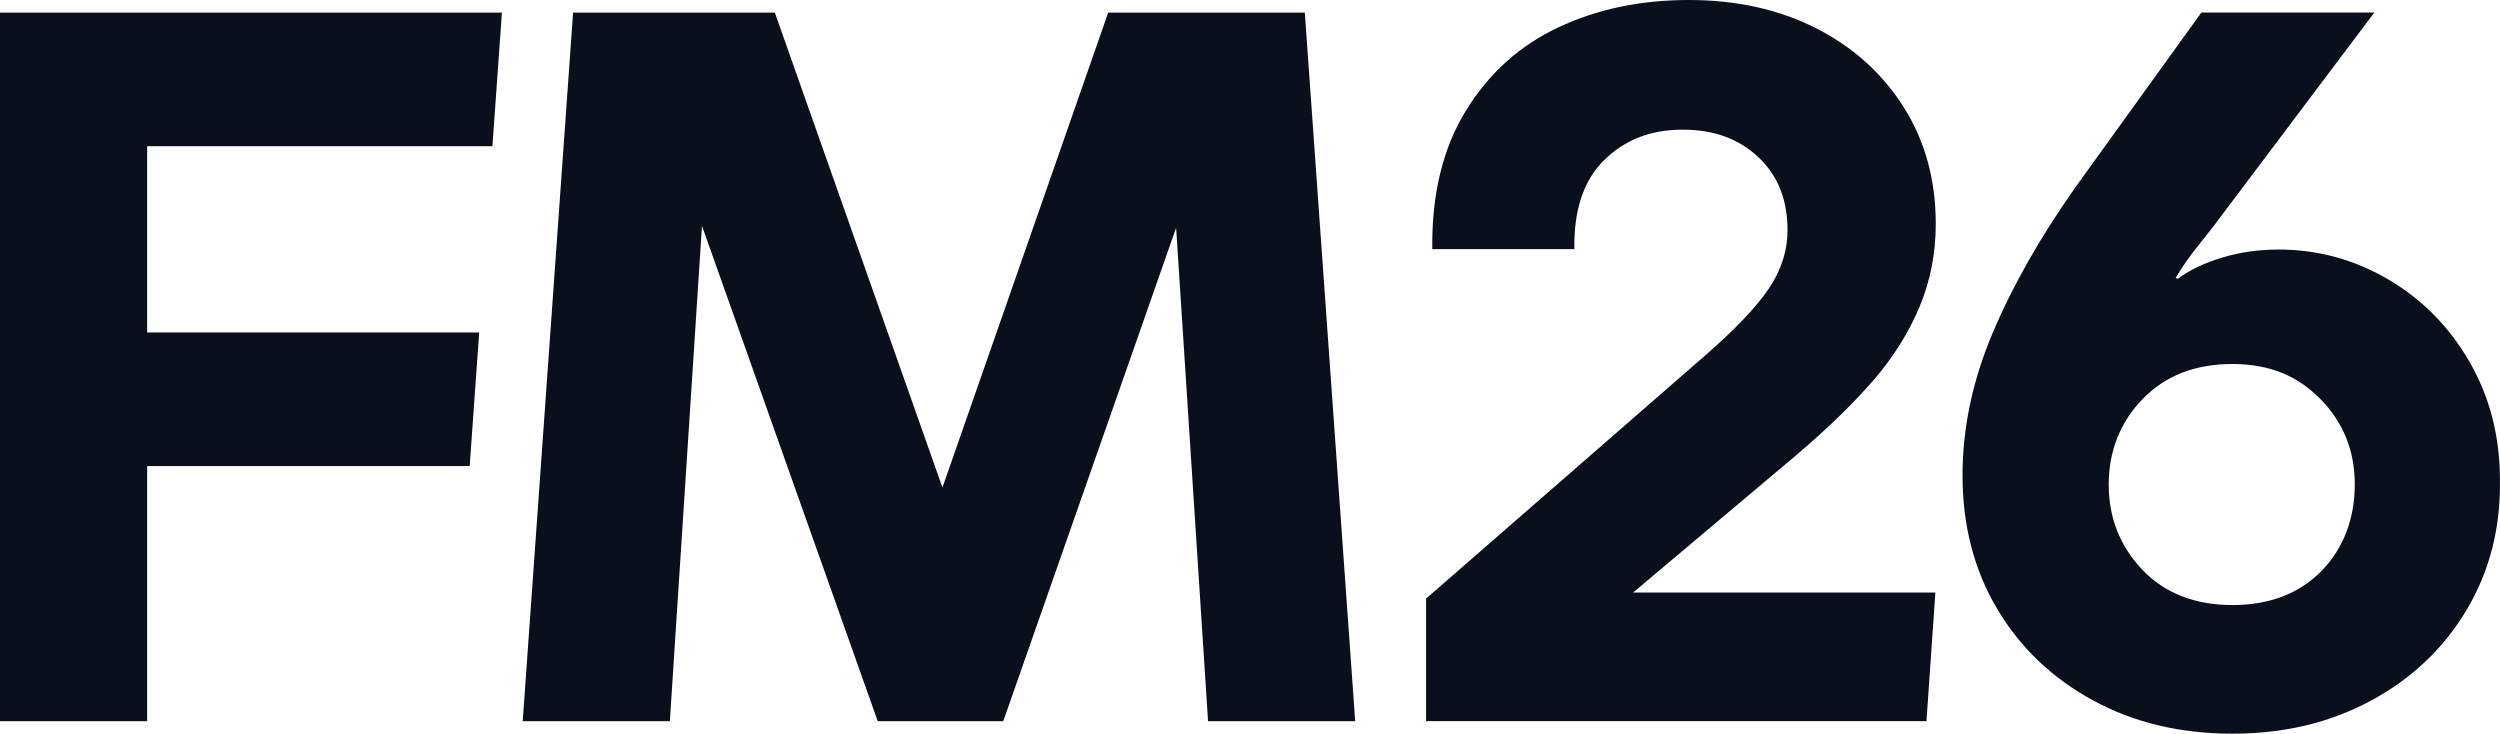 <svg width="92" height="27" viewBox="0 0 92 27" fill="none" xmlns="http://www.w3.org/2000/svg">
<g clip-path="url(#clip0_8107_75025)">
<path d="M0 26.539H5.415V17.152H17.284L17.634 12.235H5.415V5.38H18.121L18.471 0.463H0V26.539Z" fill="#0A0F1E"/>
<path d="M40.782 0.463L34.682 17.941L28.514 0.463H21.09L20.253 12.235L19.236 26.539H24.651L25.833 8.312L32.3 26.539H36.92L43.281 8.383L44.456 26.539H49.871L48.017 0.463H40.782Z" fill="#0A0F1E"/>
<path d="M91.999 17.681C91.999 16.066 91.626 14.613 90.881 13.32C90.135 12.028 89.138 11.016 87.888 10.283C86.637 9.55 85.292 9.183 83.852 9.183C83.12 9.183 82.425 9.283 81.769 9.481C81.112 9.68 80.569 9.941 80.139 10.264L80.064 10.227C80.316 9.804 80.594 9.407 80.897 9.034L81.428 8.363L87.376 0.461H81.011L76.389 6.872C75.075 8.735 74.052 10.537 73.32 12.276C72.587 14.016 72.221 15.756 72.221 17.495C72.221 19.334 72.643 20.967 73.49 22.396C74.336 23.825 75.511 24.949 77.014 25.769C78.516 26.589 80.228 26.999 82.147 26.999C84.067 26.999 85.74 26.595 87.243 25.788C88.746 24.98 89.921 23.868 90.767 22.452C91.613 21.035 92.023 19.446 91.998 17.681L91.999 17.681ZM85.425 21.017C84.604 21.85 83.512 22.266 82.148 22.266C80.784 22.266 79.653 21.831 78.832 20.961C78.011 20.092 77.601 19.048 77.601 17.83C77.601 16.612 78.018 15.538 78.851 14.681C79.685 13.823 80.783 13.395 82.147 13.395C83.512 13.395 84.54 13.823 85.387 14.681C86.233 15.538 86.656 16.588 86.656 17.83C86.656 19.072 86.245 20.185 85.425 21.017L85.425 21.017Z" fill="#0A0F1E"/>
<path d="M68.925 14.014C69.657 13.17 70.226 12.269 70.63 11.312C71.034 10.356 71.236 9.331 71.236 8.237C71.236 6.622 70.844 5.194 70.061 3.951C69.278 2.709 68.205 1.74 66.841 1.044C65.477 0.348 63.91 0 62.143 0C60.375 0 58.777 0.335 57.35 1.006C55.922 1.677 54.786 2.702 53.94 4.081C53.093 5.46 52.683 7.156 52.708 9.169H57.937C57.911 7.728 58.278 6.634 59.036 5.889C59.794 5.144 60.753 4.771 61.915 4.771C63.077 4.771 63.98 5.106 64.7 5.777C65.42 6.448 65.78 7.343 65.78 8.461C65.78 9.231 65.546 9.958 65.079 10.641C64.611 11.325 63.834 12.139 62.748 13.083L52.48 22.028V26.538H70.894L71.222 21.804H60.1L66.12 16.735C67.257 15.766 68.191 14.859 68.924 14.014H68.925Z" fill="#0A0F1E"/>
</g>
<defs>
<clipPath id="clip0_8107_75025">
<rect width="92" height="27" fill="#0A0F1E"/>
</clipPath>
</defs>
</svg>
